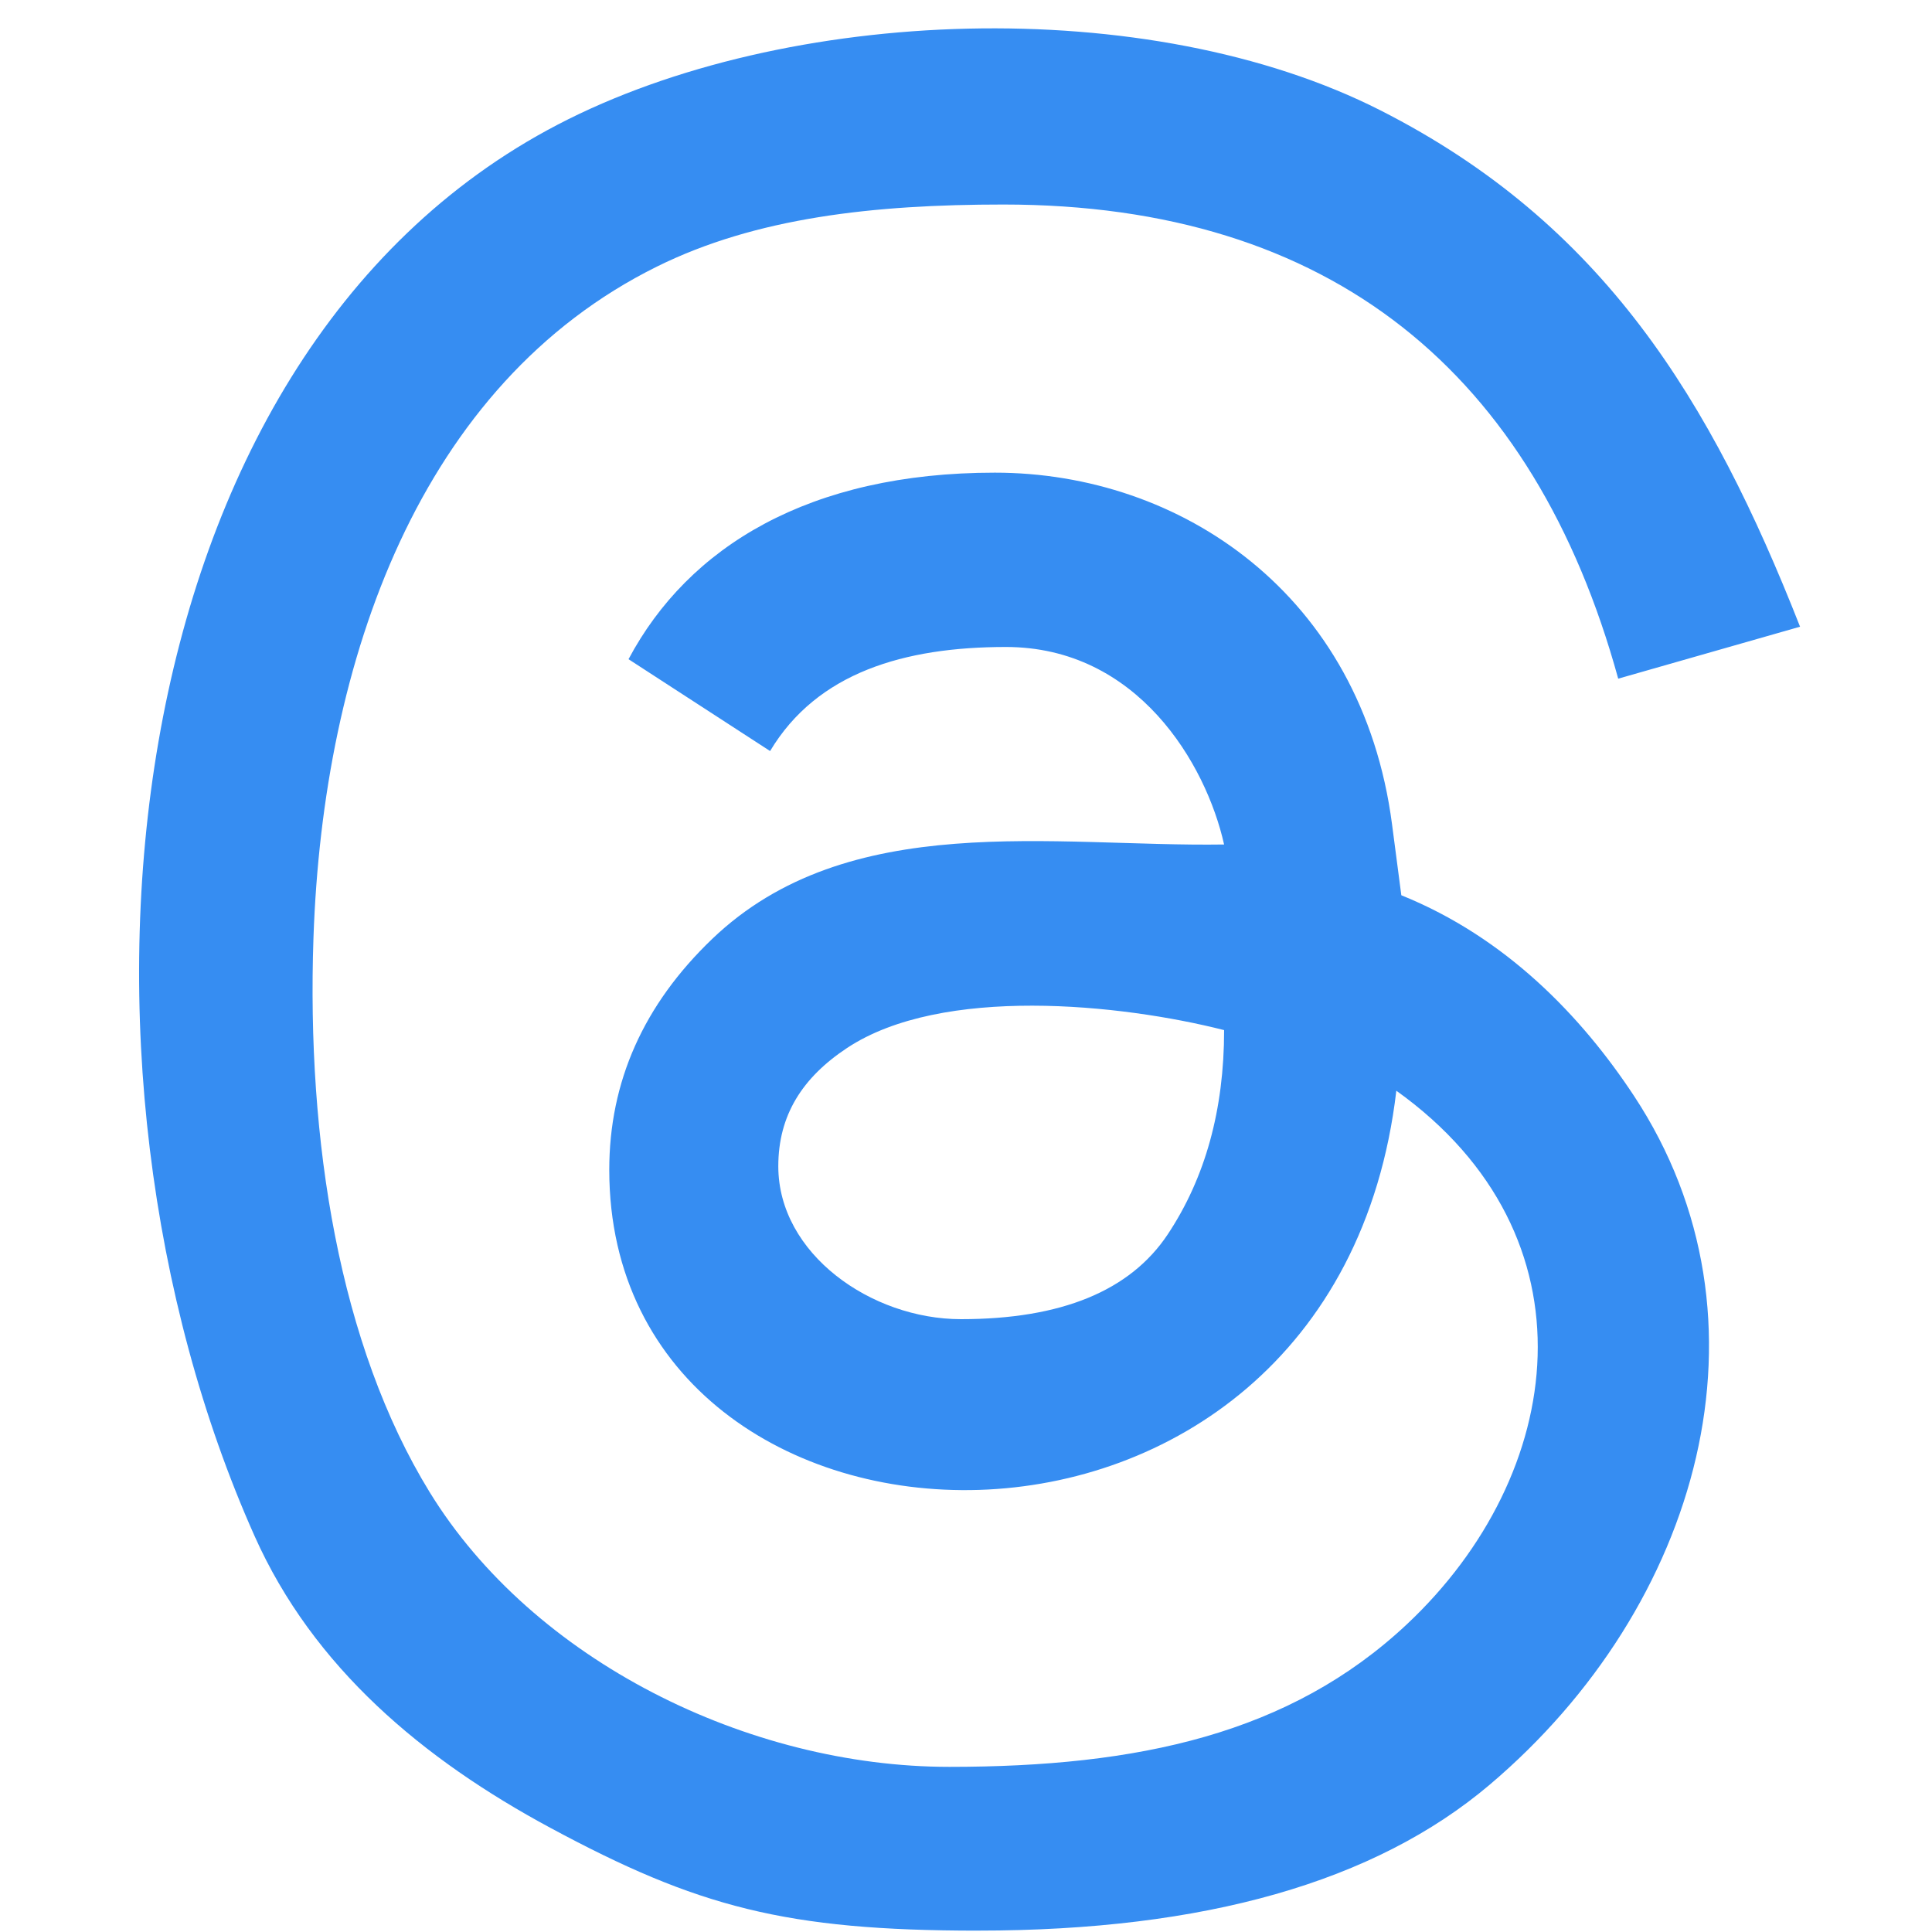 <svg width="65" height="65" viewBox="0 0 65 65" fill="none" xmlns="http://www.w3.org/2000/svg">
<g id="threads" clip-path="url(#clip0_2766_17220)">
<path id="@" d="M32.904 64.954C26.433 64.954 23.458 64.156 18.515 61.495C14.232 59.189 10.54 56.103 8.563 51.674C1.482 35.807 3.633 12.077 18.767 4.191C26.452 0.187 38.643 -0.253 46.45 3.716C53.94 7.524 57.563 13.464 60.561 21.085L54.443 22.833C51.617 12.568 44.809 6.881 33.758 6.881C29.391 6.881 25.428 7.32 22.098 8.971C14.132 12.918 10.867 22.178 10.546 31.557C10.313 38.373 11.414 45.253 14.456 50.203C17.935 55.864 25.164 59.444 31.94 59.444C38.288 59.444 43.395 58.341 47.334 54.646C52.698 49.613 53.816 41.589 46.978 36.696C44.872 54.671 20.498 53.646 20.498 39.358C20.498 36.392 21.651 33.803 23.958 31.592C28.54 27.202 35.434 28.499 41.183 28.412C40.577 25.699 38.27 21.767 33.842 21.767C30.43 21.767 27.49 22.625 25.909 25.268L21.146 22.178C23.163 18.39 27.231 15.902 33.471 15.902C39.712 15.902 45.82 19.985 46.833 27.729L47.146 30.12C50.673 31.543 53.213 34.198 54.976 36.873C59.932 44.395 57.2 54.044 50.121 60.043C46.258 63.316 40.519 64.953 32.905 64.953L32.904 64.954ZM26.185 39.238C26.185 42.181 29.308 44.382 32.331 44.382C35.703 44.382 38.022 43.431 39.287 41.529C40.551 39.627 41.184 37.335 41.184 34.657C37.719 33.776 31.692 33.145 28.497 35.259C26.993 36.255 26.185 37.523 26.185 39.238H26.185Z" fill="#368DF2"/>
</g>
<defs>
<clipPath id="clip0_2766_17220">
<rect width="64" height="64" fill="white" transform="translate(0.621 0.954)"/>
</clipPath>
</defs>
</svg>
